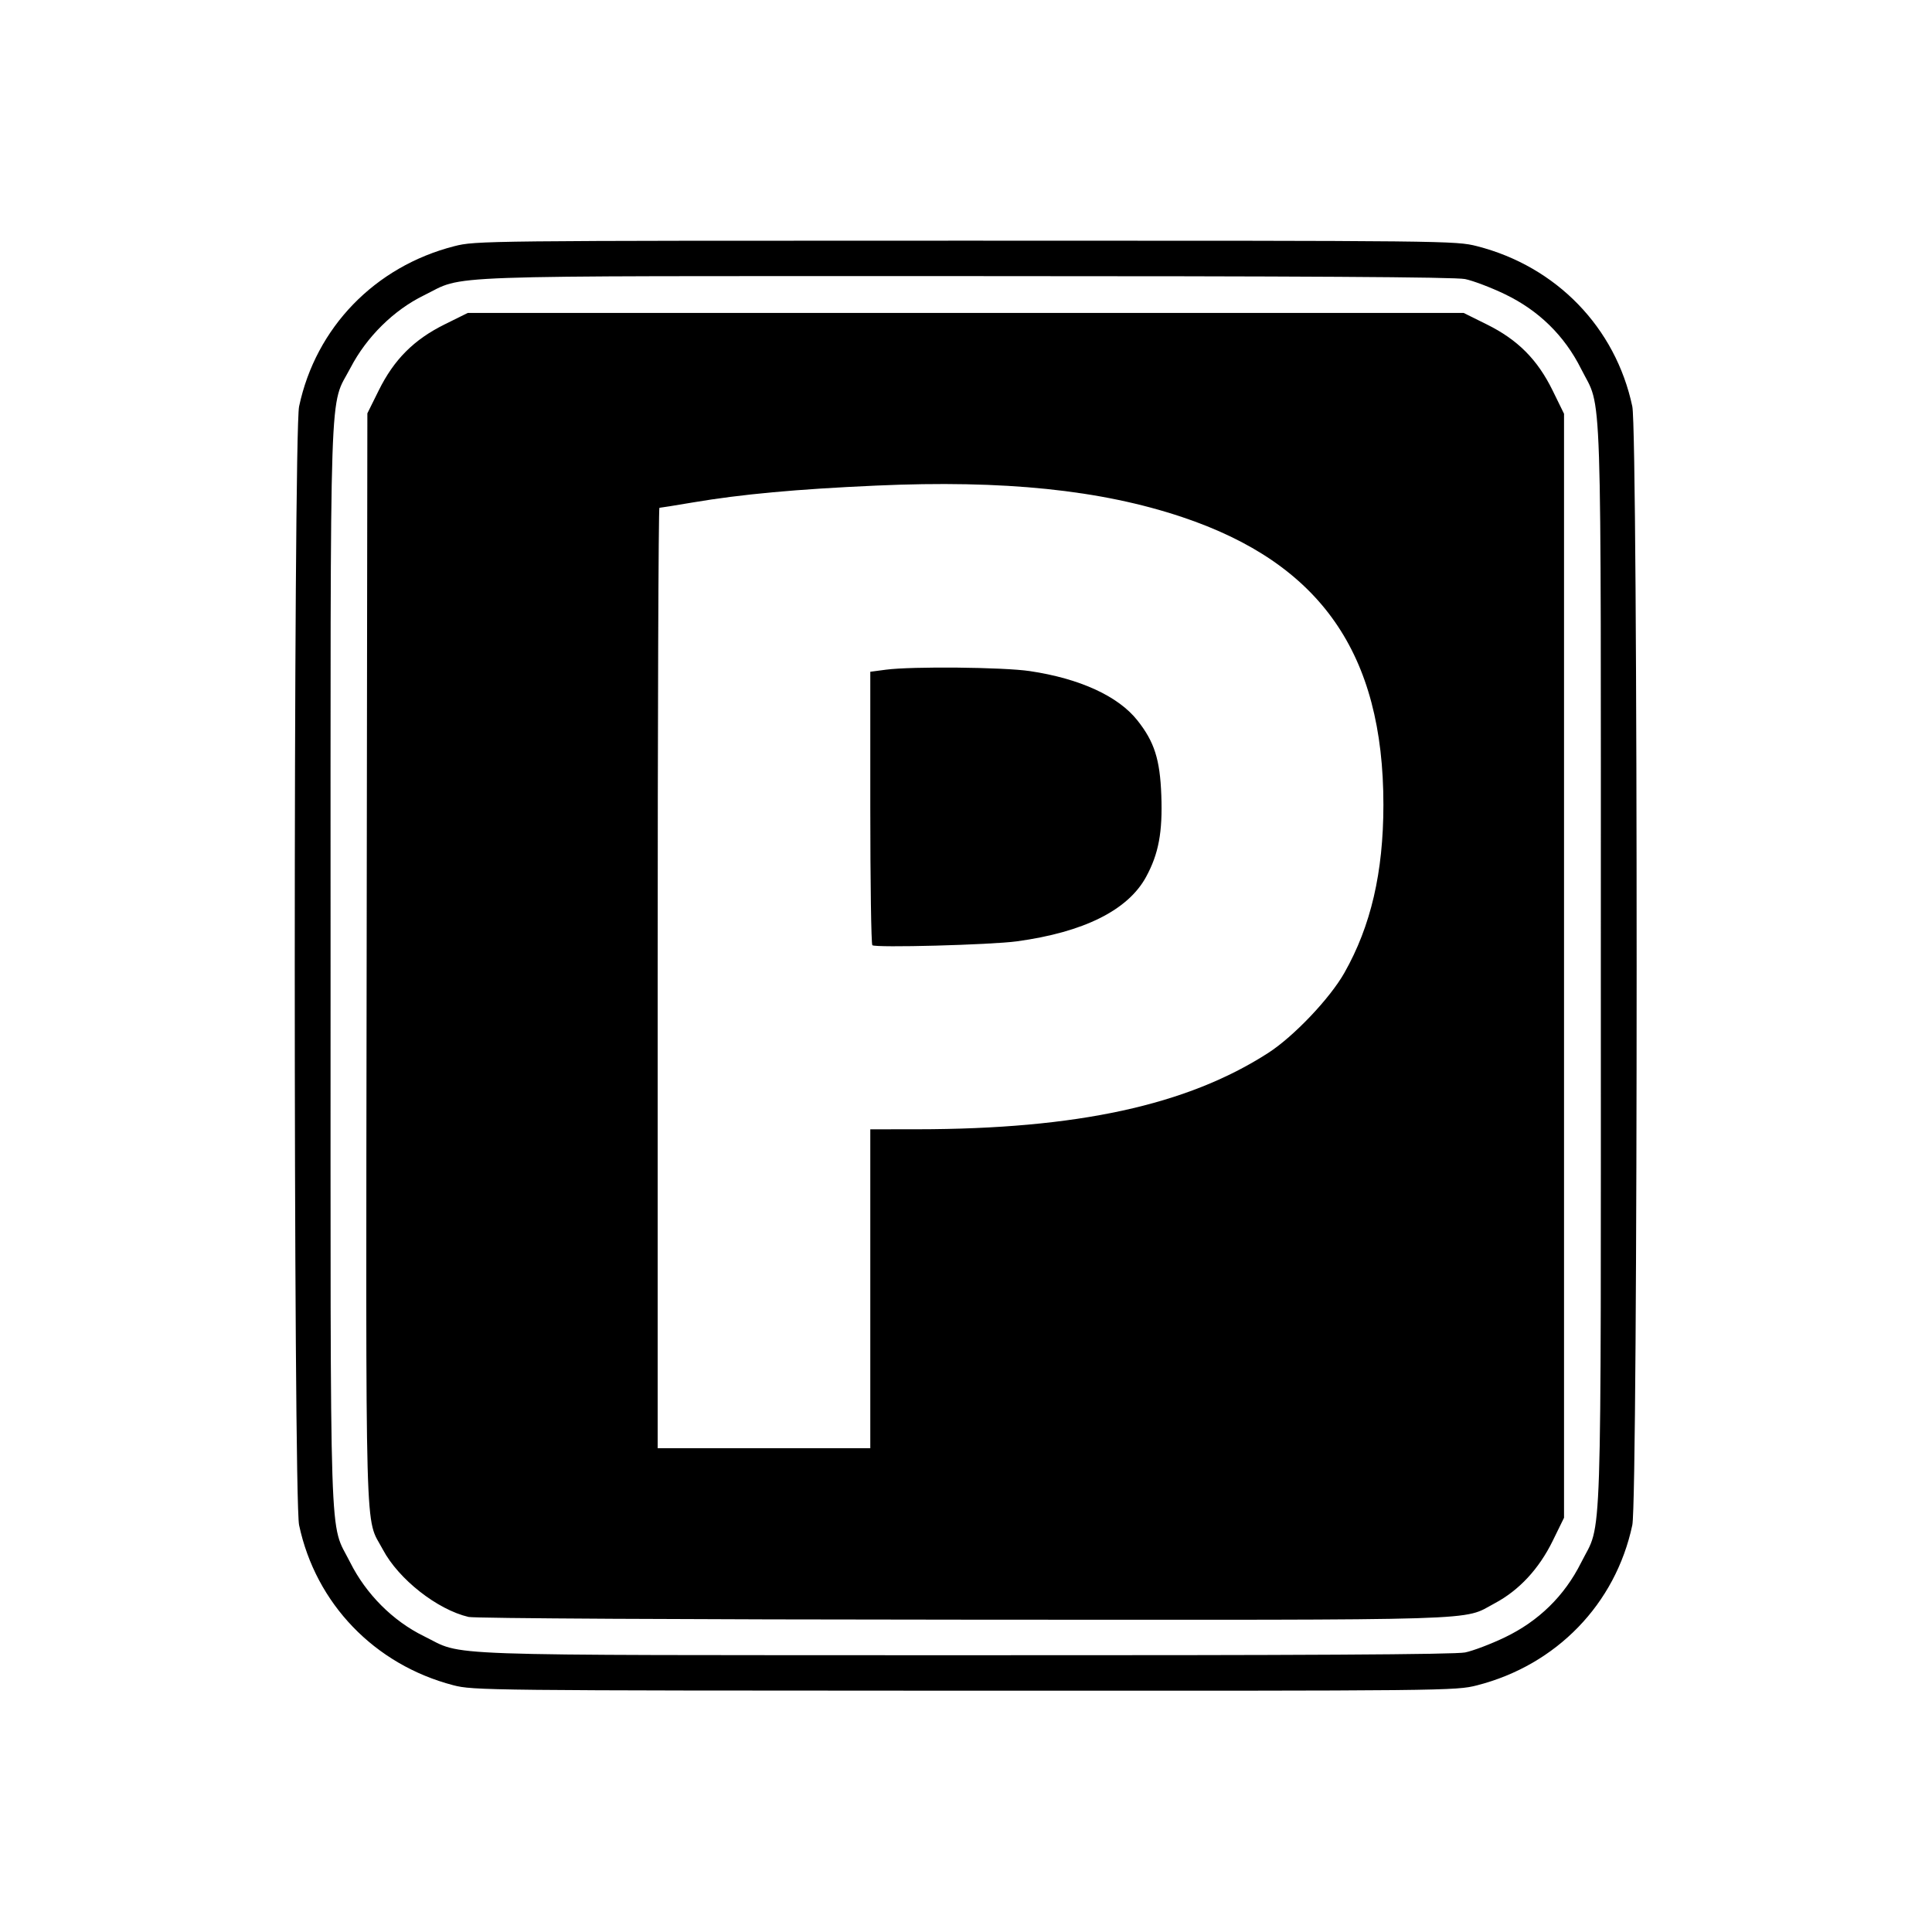 <?xml version="1.0" encoding="UTF-8" standalone="no"?>
<!DOCTYPE svg PUBLIC "-//W3C//DTD SVG 1.1//EN" "http://www.w3.org/Graphics/SVG/1.1/DTD/svg11.dtd">
<svg width="100%" height="100%" viewBox="0 0 2363 2363" version="1.1" xmlns="http://www.w3.org/2000/svg" xmlns:xlink="http://www.w3.org/1999/xlink" xml:space="preserve" xmlns:serif="http://www.serif.com/" style="fill-rule:evenodd;clip-rule:evenodd;stroke-linejoin:round;stroke-miterlimit:2;">
    <g id="parking" transform="matrix(3.334,0,0,3.334,210.939,181.002)">
        <path d="M103,563.932C74.132,556.395 52.554,533.978 46.452,505.187C44.333,495.187 44.333,104.814 46.452,94.815C52.588,65.862 74.278,43.474 103.41,36.024C111.206,34.03 113.916,34.001 291,34.001C468.084,34.001 470.794,34.03 478.59,36.024C507.722,43.474 529.412,65.862 535.548,94.815C537.667,104.814 537.667,495.187 535.548,505.187C529.412,534.14 507.722,556.528 478.59,563.978C470.79,565.973 468.179,566 290.59,565.946C115.092,565.892 110.309,565.841 103,563.932ZM474.201,551.917C477.115,551.32 483.668,548.833 488.762,546.388C501.208,540.417 510.669,531.153 516.759,518.974C524.603,503.288 524,521.516 524,300.001C524,78.485 524.603,96.714 516.759,81.028C510.669,68.848 501.208,59.585 488.762,53.613C483.668,51.169 477.115,48.681 474.201,48.085C470.51,47.33 414.793,47.001 290.661,47.001C92.138,47.001 107.812,46.441 92.186,54.091C81.189,59.475 71.222,69.306 65.359,80.556C57.4,95.824 58,77.925 58,300.105C58,521.339 57.409,503.309 65.172,518.837C70.995,530.485 80.84,540.354 92.179,545.912C107.491,553.417 91.835,552.862 290.201,552.935C414.908,552.981 470.503,552.673 474.201,551.917ZM108.628,538.891C97.122,536.189 82.96,525.056 77.188,514.177C70.49,501.55 70.948,518.263 71.238,297.378L71.5,97.35L75.675,88.925C81.293,77.588 88.562,70.306 99.835,64.72L108.349,60.501L473.651,60.501L482.165,64.72C493.53,70.351 500.754,77.608 506.336,89.001L510.5,97.501L510.5,502.501L506.334,511.001C501.3,521.274 494.013,529.116 485.077,533.879C472.881,540.379 485.628,539.986 290.5,539.888C187.516,539.837 110.868,539.417 108.628,538.891ZM256,477.001L256,360.001L273.25,359.985C331.9,359.933 372.224,351.158 402,331.968C411.317,325.963 424.588,312.005 429.915,302.606C439.644,285.445 444.222,265.747 444.236,241.001C444.267,185.431 421.153,152.381 370.375,135.39C340.532,125.404 305.028,121.752 258.174,123.848C228.911,125.158 208.696,127.016 190.889,130.033C184.503,131.115 178.99,132.001 178.639,132.001C178.288,132.001 178,209.626 178,304.501L178,477.001L256,477.001ZM256.75,292.46C256.337,292.024 256,269.275 256,241.906L256,192.145L261.75,191.386C271.282,190.129 304.774,190.455 314.5,191.9C332.834,194.623 346.933,201.078 353.979,209.974C360.225,217.86 362.276,224.289 362.763,237.501C363.26,250.981 361.784,258.902 357.2,267.356C350.562,279.6 334.334,287.698 309.733,291.044C300.198,292.34 257.711,293.476 256.75,292.46Z" style="fill-rule:nonzero;"/>
    </g>
</svg>
